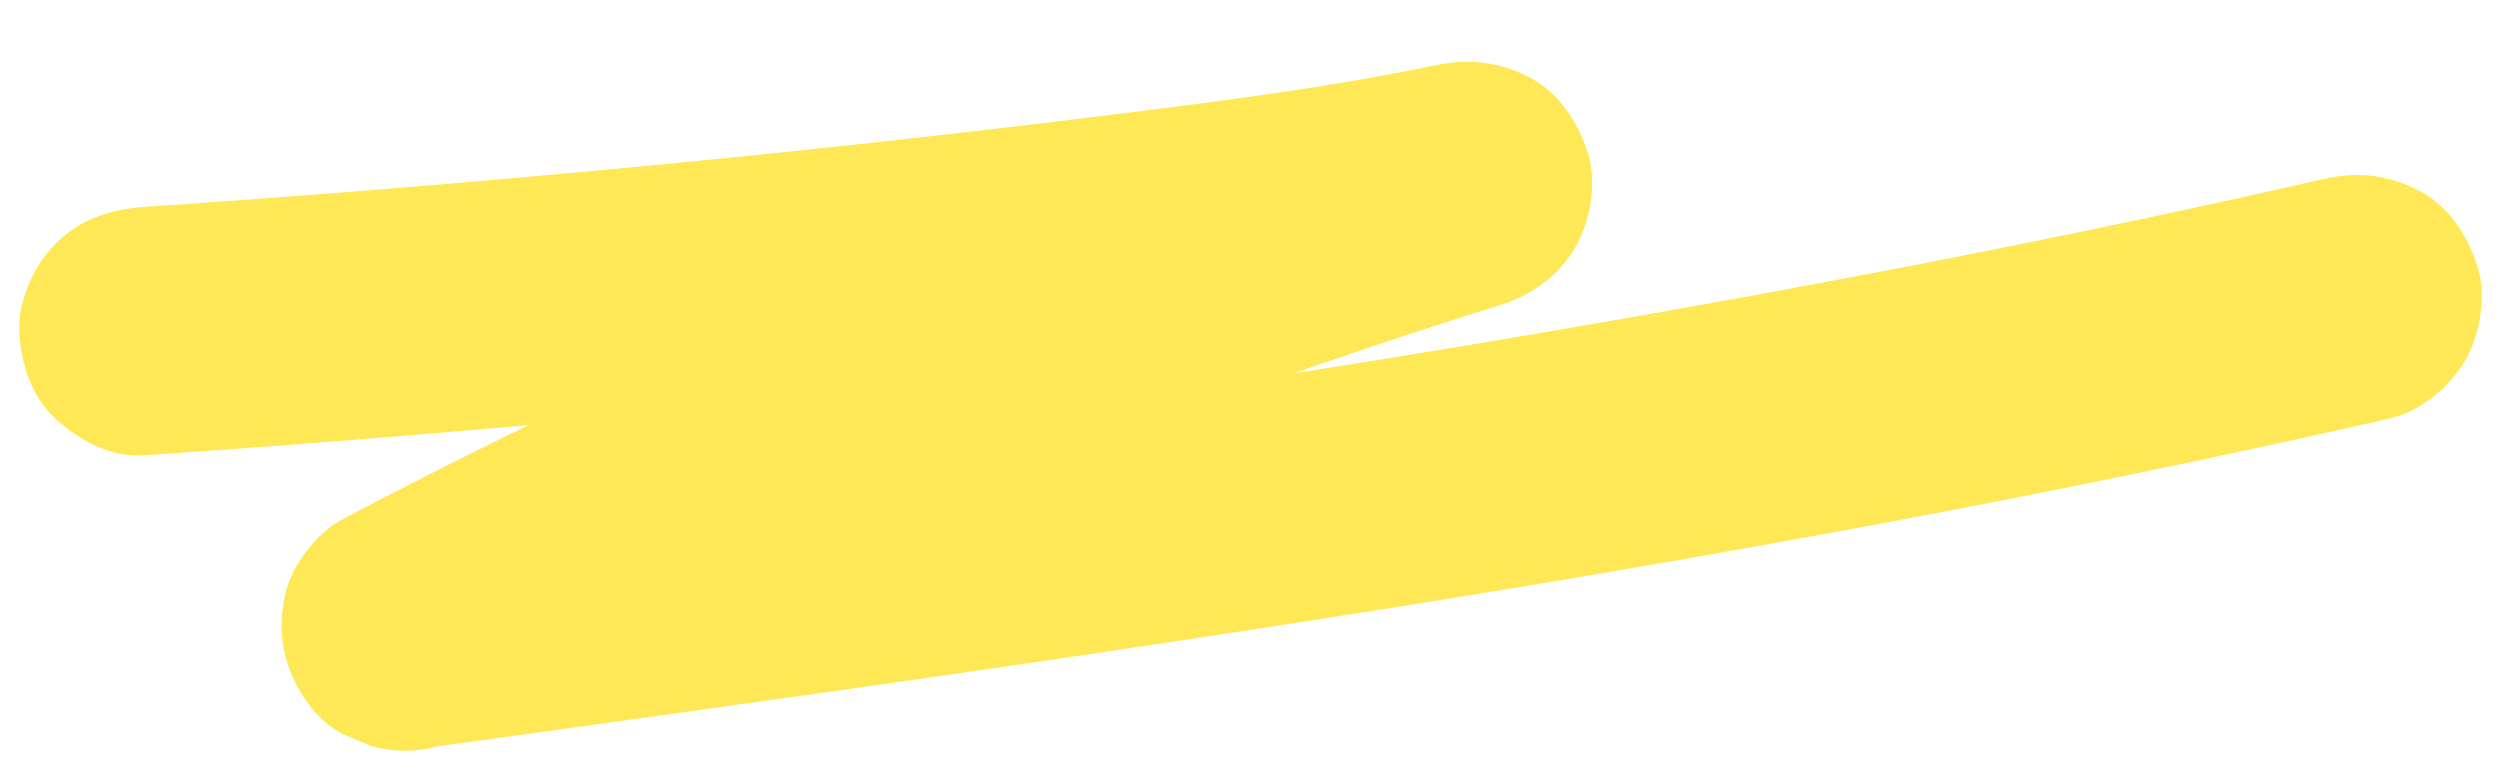   <svg xmlns="http://www.w3.org/2000/svg" x="0px" y="0px" viewBox="0 0 1208 374" style="vertical-align: middle; max-width: 100%; width: 100%;" width="100%">
   <g>
    <g>
     <path d="M69.3,220c84.2-5.7,168.3-12.6,252.4-20.8c83.7-8.2,167.2-17.6,250.6-28.3     c51.3-6.6,102.6-13.2,153.2-23.7c-10.6-38.6-21.3-77.1-31.9-115.7c-69.4,21.7-138.1,45.8-205.8,72.4     c-71.9,28.2-142.9,58.8-212.6,92c-36.9,17.6-73.5,35.9-109.7,55c-12.4,6.5-24.5,22.2-27.6,35.9c-3.1,13.4-2.4,26.3,3,39.1     c4.9,11.5,13.2,22.7,24.5,28.7c4.8,2,9.6,4,14.3,6c10.6,2.9,21.3,2.9,31.9,0c123.7-17.1,247.3-34.1,370.7-52.9     c122.7-18.6,245.1-38.9,367-62.4c68.8-13.3,137.4-27.6,205.8-43.2c14.3-3.3,28.6-15.1,35.9-27.6c7.5-12.9,10.7-31.8,6-46.2     c-4.7-14.5-13.7-28.5-27.6-35.9c-14.6-7.7-29.9-9.8-46.2-6c-121.6,27.8-244.2,51.4-367.2,72.5c-122.3,21-245.1,39.4-368,56.9     c-69.4,9.9-138.9,19.5-208.4,29.1c15.4,36.6,30.8,73.1,46.2,109.7c59.9-31.5,120.9-61.1,182.7-88.6c17.8-7.9,35.6-15.6,53.5-23.2     c-4.8,2-9.6,4-14.3,6c70.7-29.8,142.5-57,215.3-81.4c20.7-6.9,41.4-13.6,62.2-20.1c14.7-4.6,28-14.1,35.9-27.6     c7.5-12.9,10.7-31.8,6-46.2c-4.7-14.5-13.7-28.5-27.6-35.9c-14.8-7.8-29.8-9.5-46.2-6c-35.5,7.4-71.3,12.8-107.2,17.6     c5.3-0.7,10.6-1.4,16-2.1C464.6,65.4,326.2,79.9,187.7,91.2c-39.4,3.2-78.9,6.1-118.3,8.8c-16,1.1-30.8,6-42.4,17.6     C16.5,128,8.7,145.1,9.3,160c0.7,15.5,5.8,31.6,17.6,42.4C38.2,212.8,53.5,221.1,69.3,220L69.3,220z" fill="rgb(255,232,85)">
     </path>
    </g>
   </g>
  </svg>
